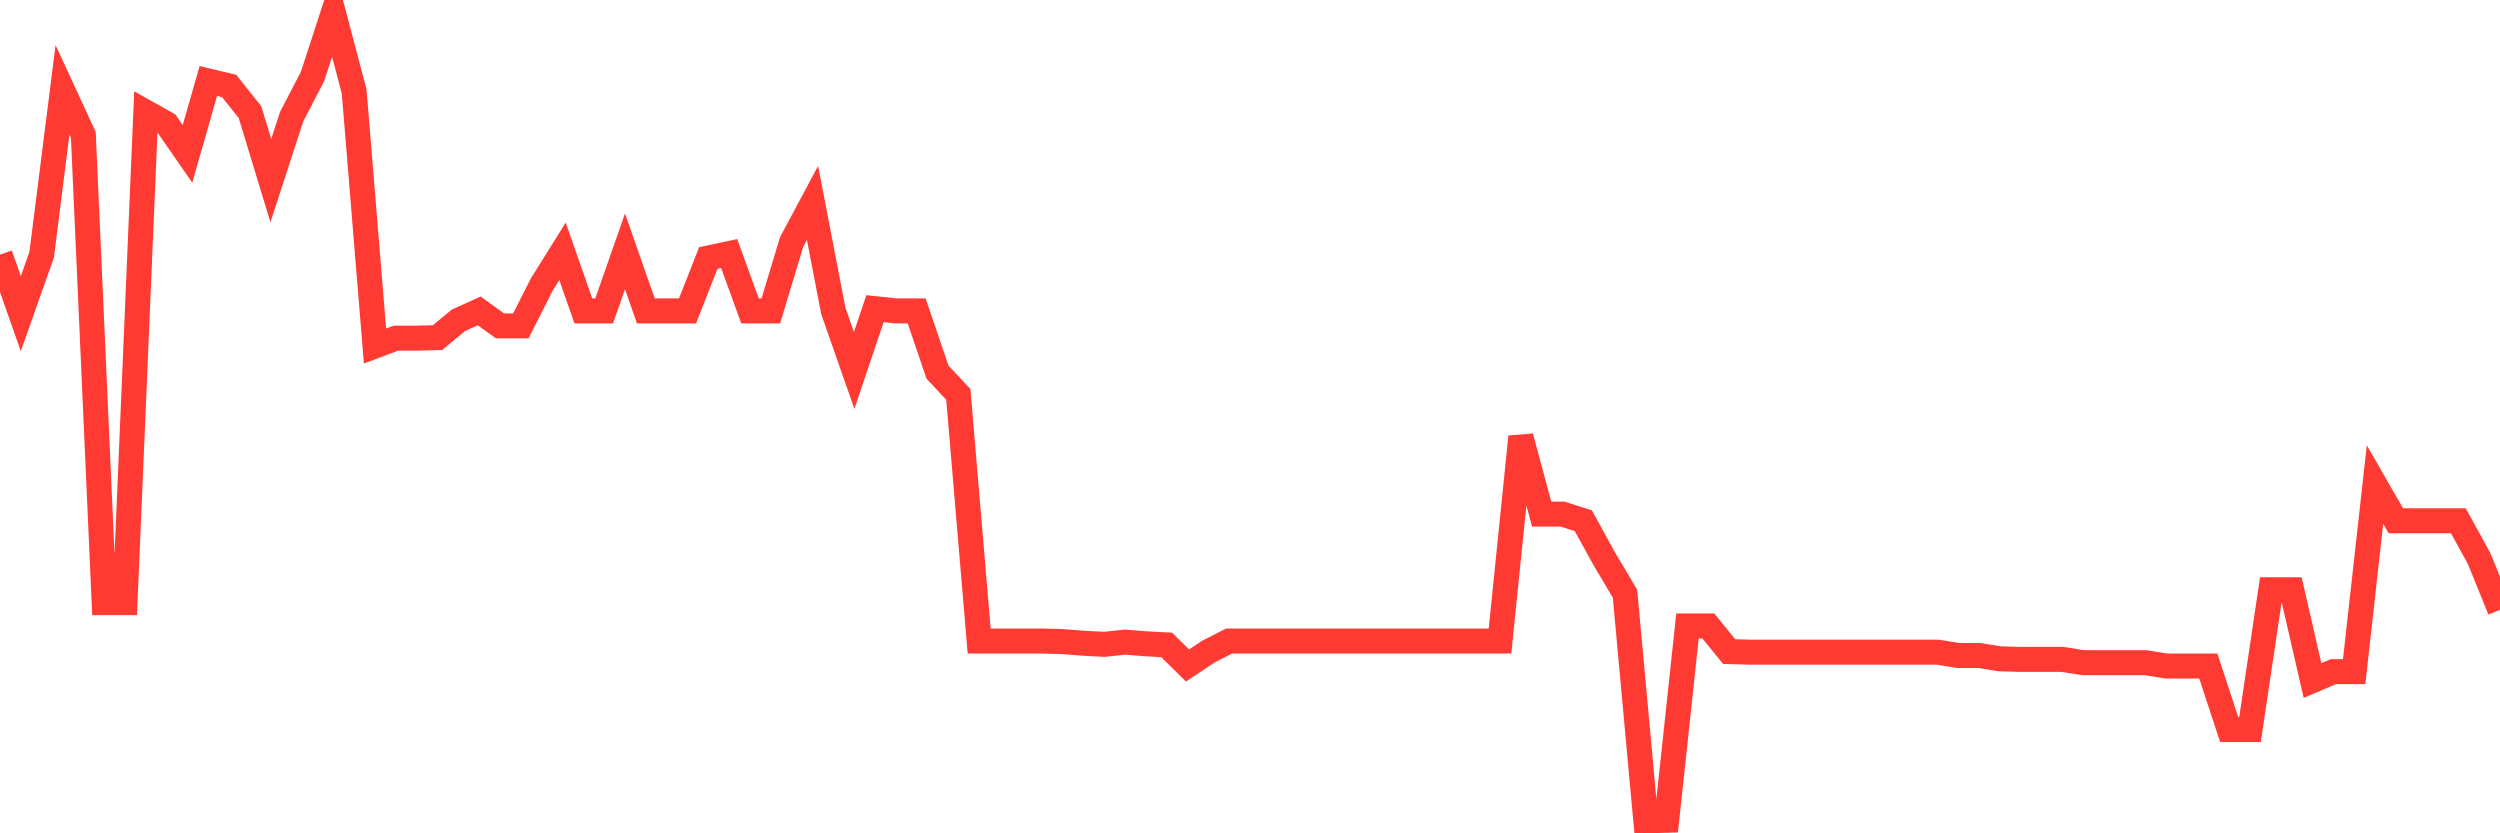 <svg
  xmlns="http://www.w3.org/2000/svg"
  xmlns:xlink="http://www.w3.org/1999/xlink"
  width="120"
  height="40"
  viewBox="0 0 120 40"
  preserveAspectRatio="none"
>
  <polyline
    points="0,12.224 1,15.056 2,12.224 3,4.314 4,6.479 5,28.925 6,28.925 7,5.383 8,5.944 9,7.387 10,3.887 11,4.127 12,5.383 13,8.67 14,5.597 15,3.673 16,0.6 17,4.394 18,16.606 19,16.232 20,16.232 21,16.206 22,15.377 23,14.923 24,15.644 25,15.644 26,13.667 27,12.064 28,14.923 29,14.923 30,12.064 31,14.923 32,14.923 33,14.923 34,12.384 35,12.171 36,14.923 37,14.923 38,11.609 39,9.739 40,14.923 41,17.782 42,14.816 43,14.923 44,14.923 45,17.862 46,18.931 47,30.769 48,30.769 49,30.769 50,30.769 51,30.796 52,30.876 53,30.929 54,30.822 55,30.902 56,30.956 57,31.945 58,31.277 59,30.769 60,30.769 61,30.769 62,30.769 63,30.769 64,30.769 65,30.769 66,30.769 67,30.769 68,30.769 69,30.769 70,30.769 71,30.769 72,30.769 73,20.962 74,24.676 75,24.676 76,24.997 77,26.814 78,28.498 79,39.4 80,39.373 81,30.047 82,30.047 83,31.277 84,31.303 85,31.303 86,31.303 87,31.303 88,31.303 89,31.303 90,31.303 91,31.303 92,31.303 93,31.303 94,31.464 95,31.464 96,31.624 97,31.651 98,31.651 99,31.651 100,31.811 101,31.811 102,31.811 103,31.811 104,31.971 105,31.971 106,31.971 107,35.018 108,35.018 109,28.31 110,28.31 111,32.666 112,32.239 113,32.239 114,23.26 115,24.997 116,24.997 117,24.997 118,24.997 119,26.814 120,29.272"
    fill="none"
    stroke="#ff3a33"
    stroke-width="1.2"
  >
  </polyline>
</svg>